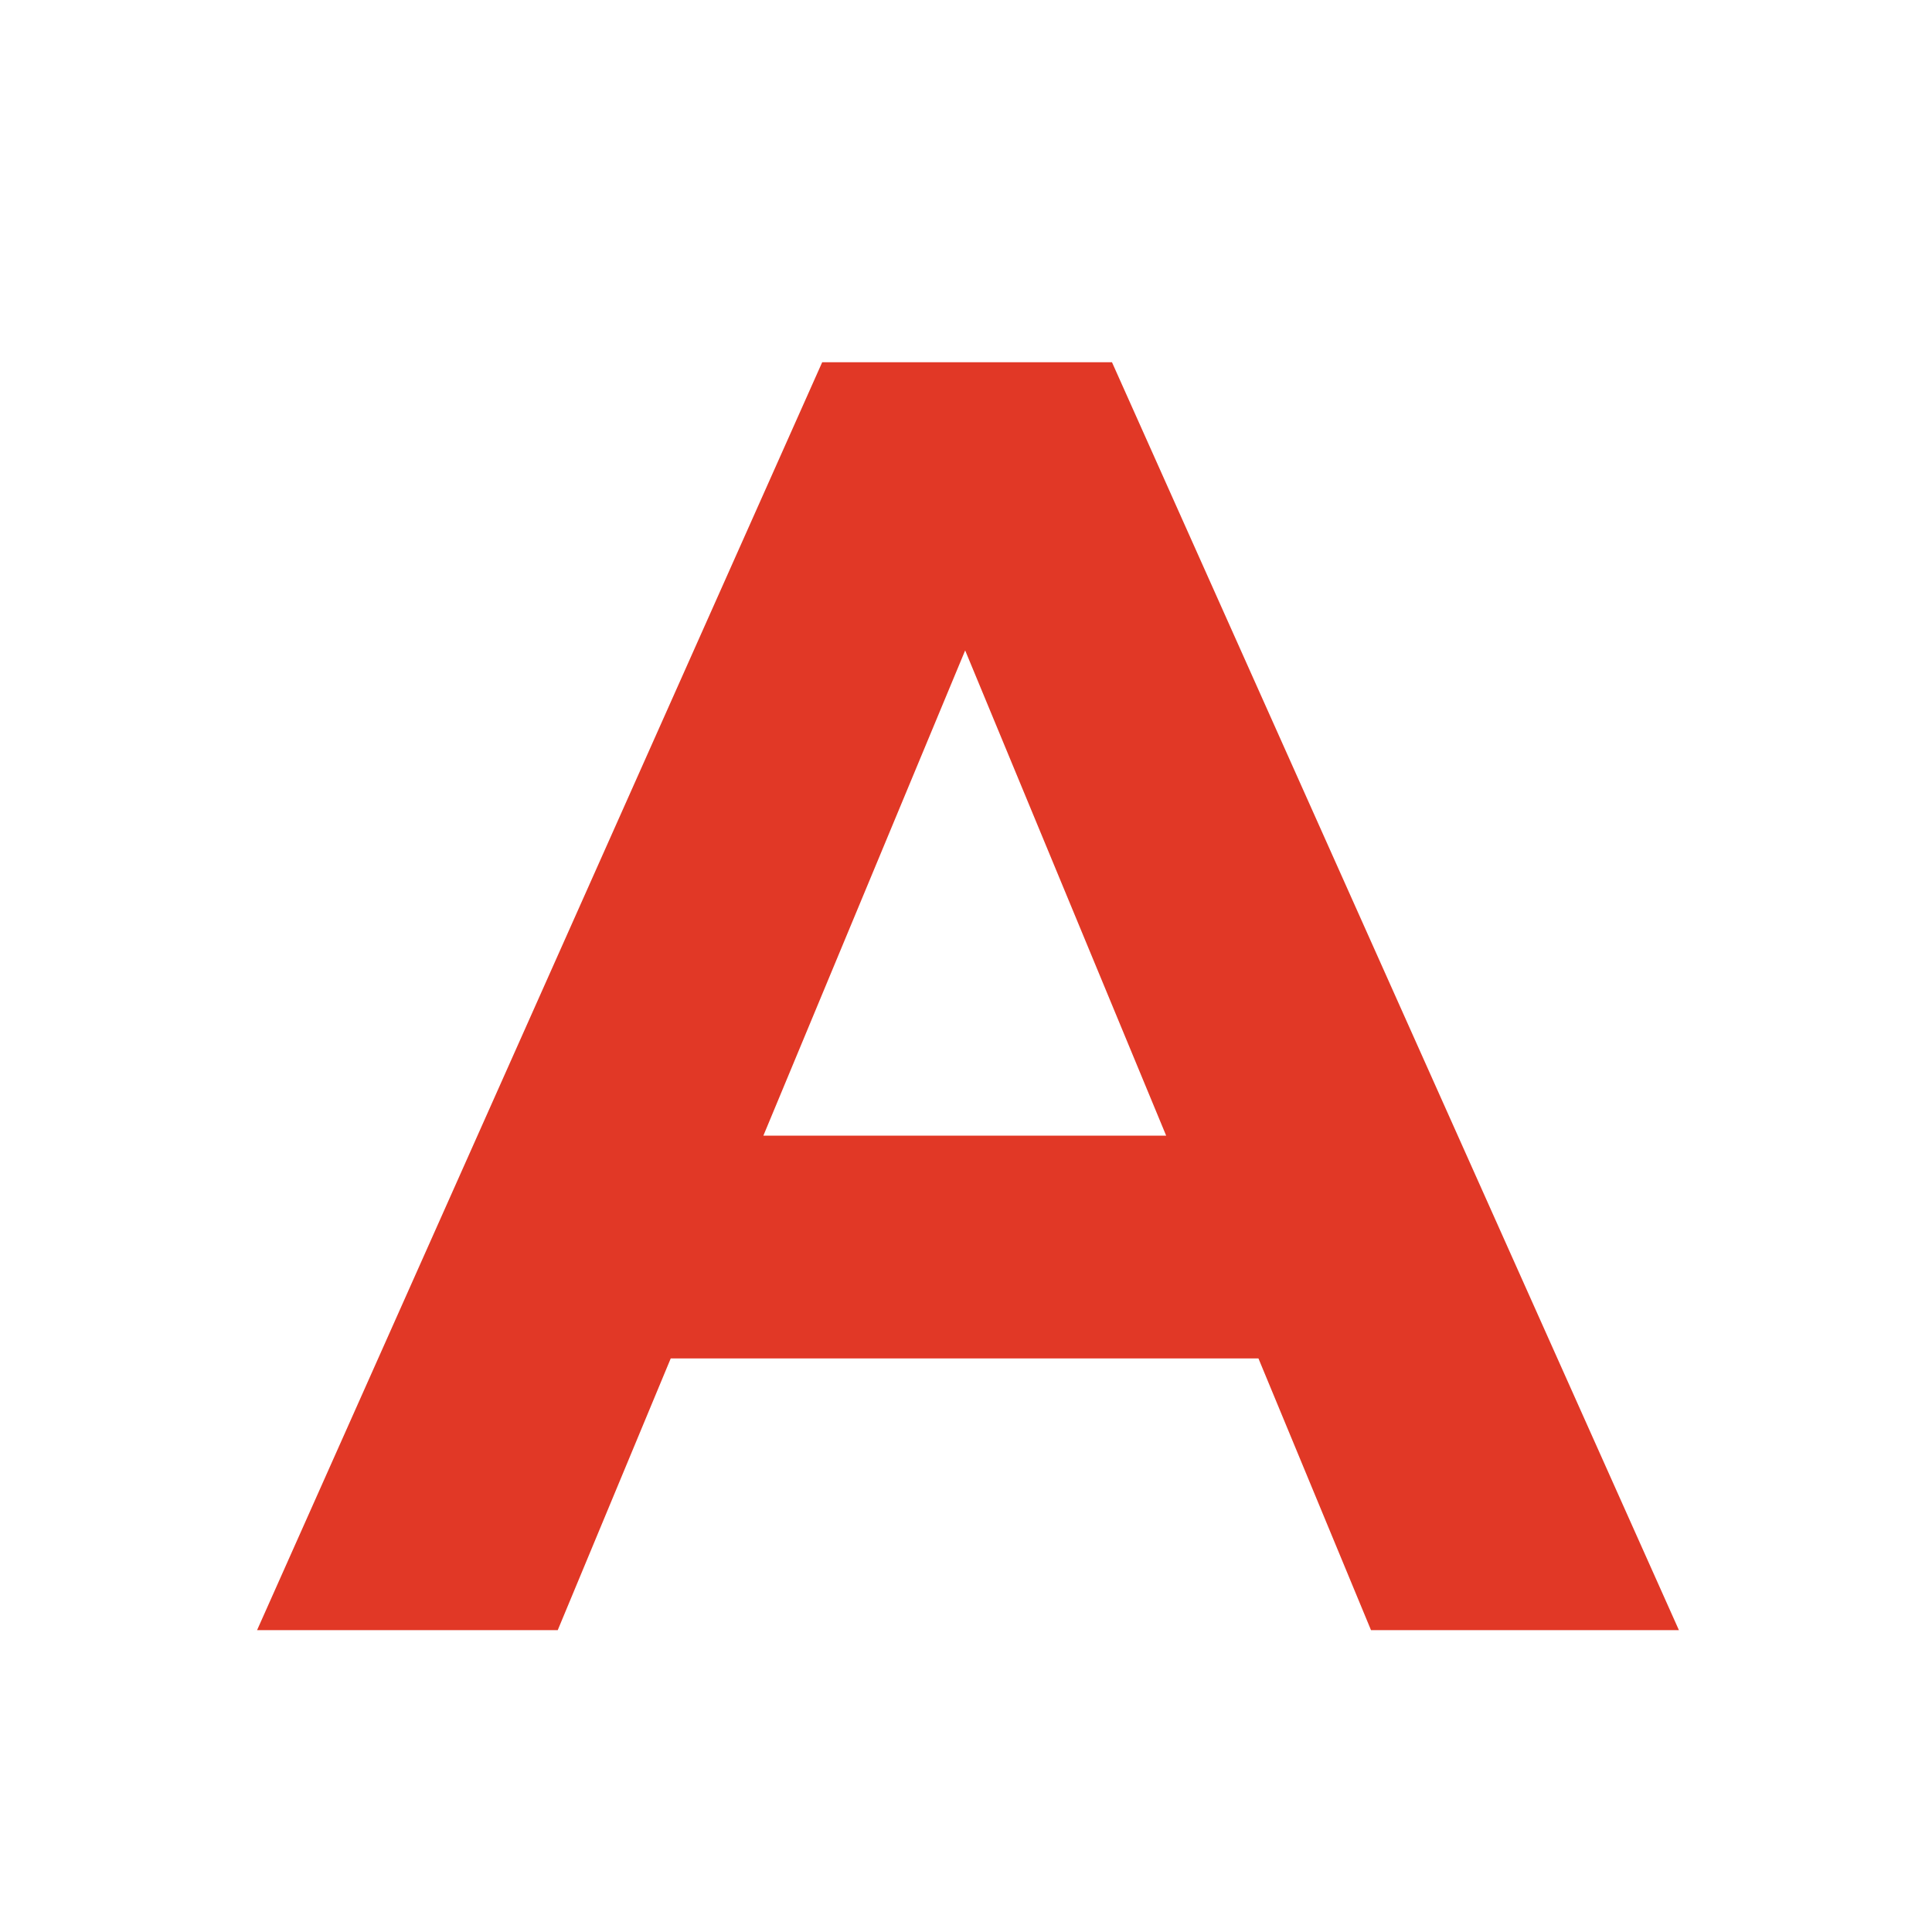 <?xml version="1.0" encoding="UTF-8"?> <svg xmlns="http://www.w3.org/2000/svg" width="32" height="32" viewBox="0 0 32 32" fill="none"><rect x="0" y="0" width="32" height="32" fill="#333333" stroke="none"/><g clip-path="url(#clip0_300_374)"><rect width="32" height="32" fill="white"></rect><path d="M4.258 27L13.618 6H18.418L27.808 27H22.708L15.028 8.46H16.948L9.238 27H4.258ZM8.938 22.5L10.228 18.81H21.028L22.348 22.5H8.938Z" fill="#E13826"></path></g><defs><clipPath id="clip0_300_374"><rect width="32" height="32" fill="white"></rect></clipPath></defs></svg> 